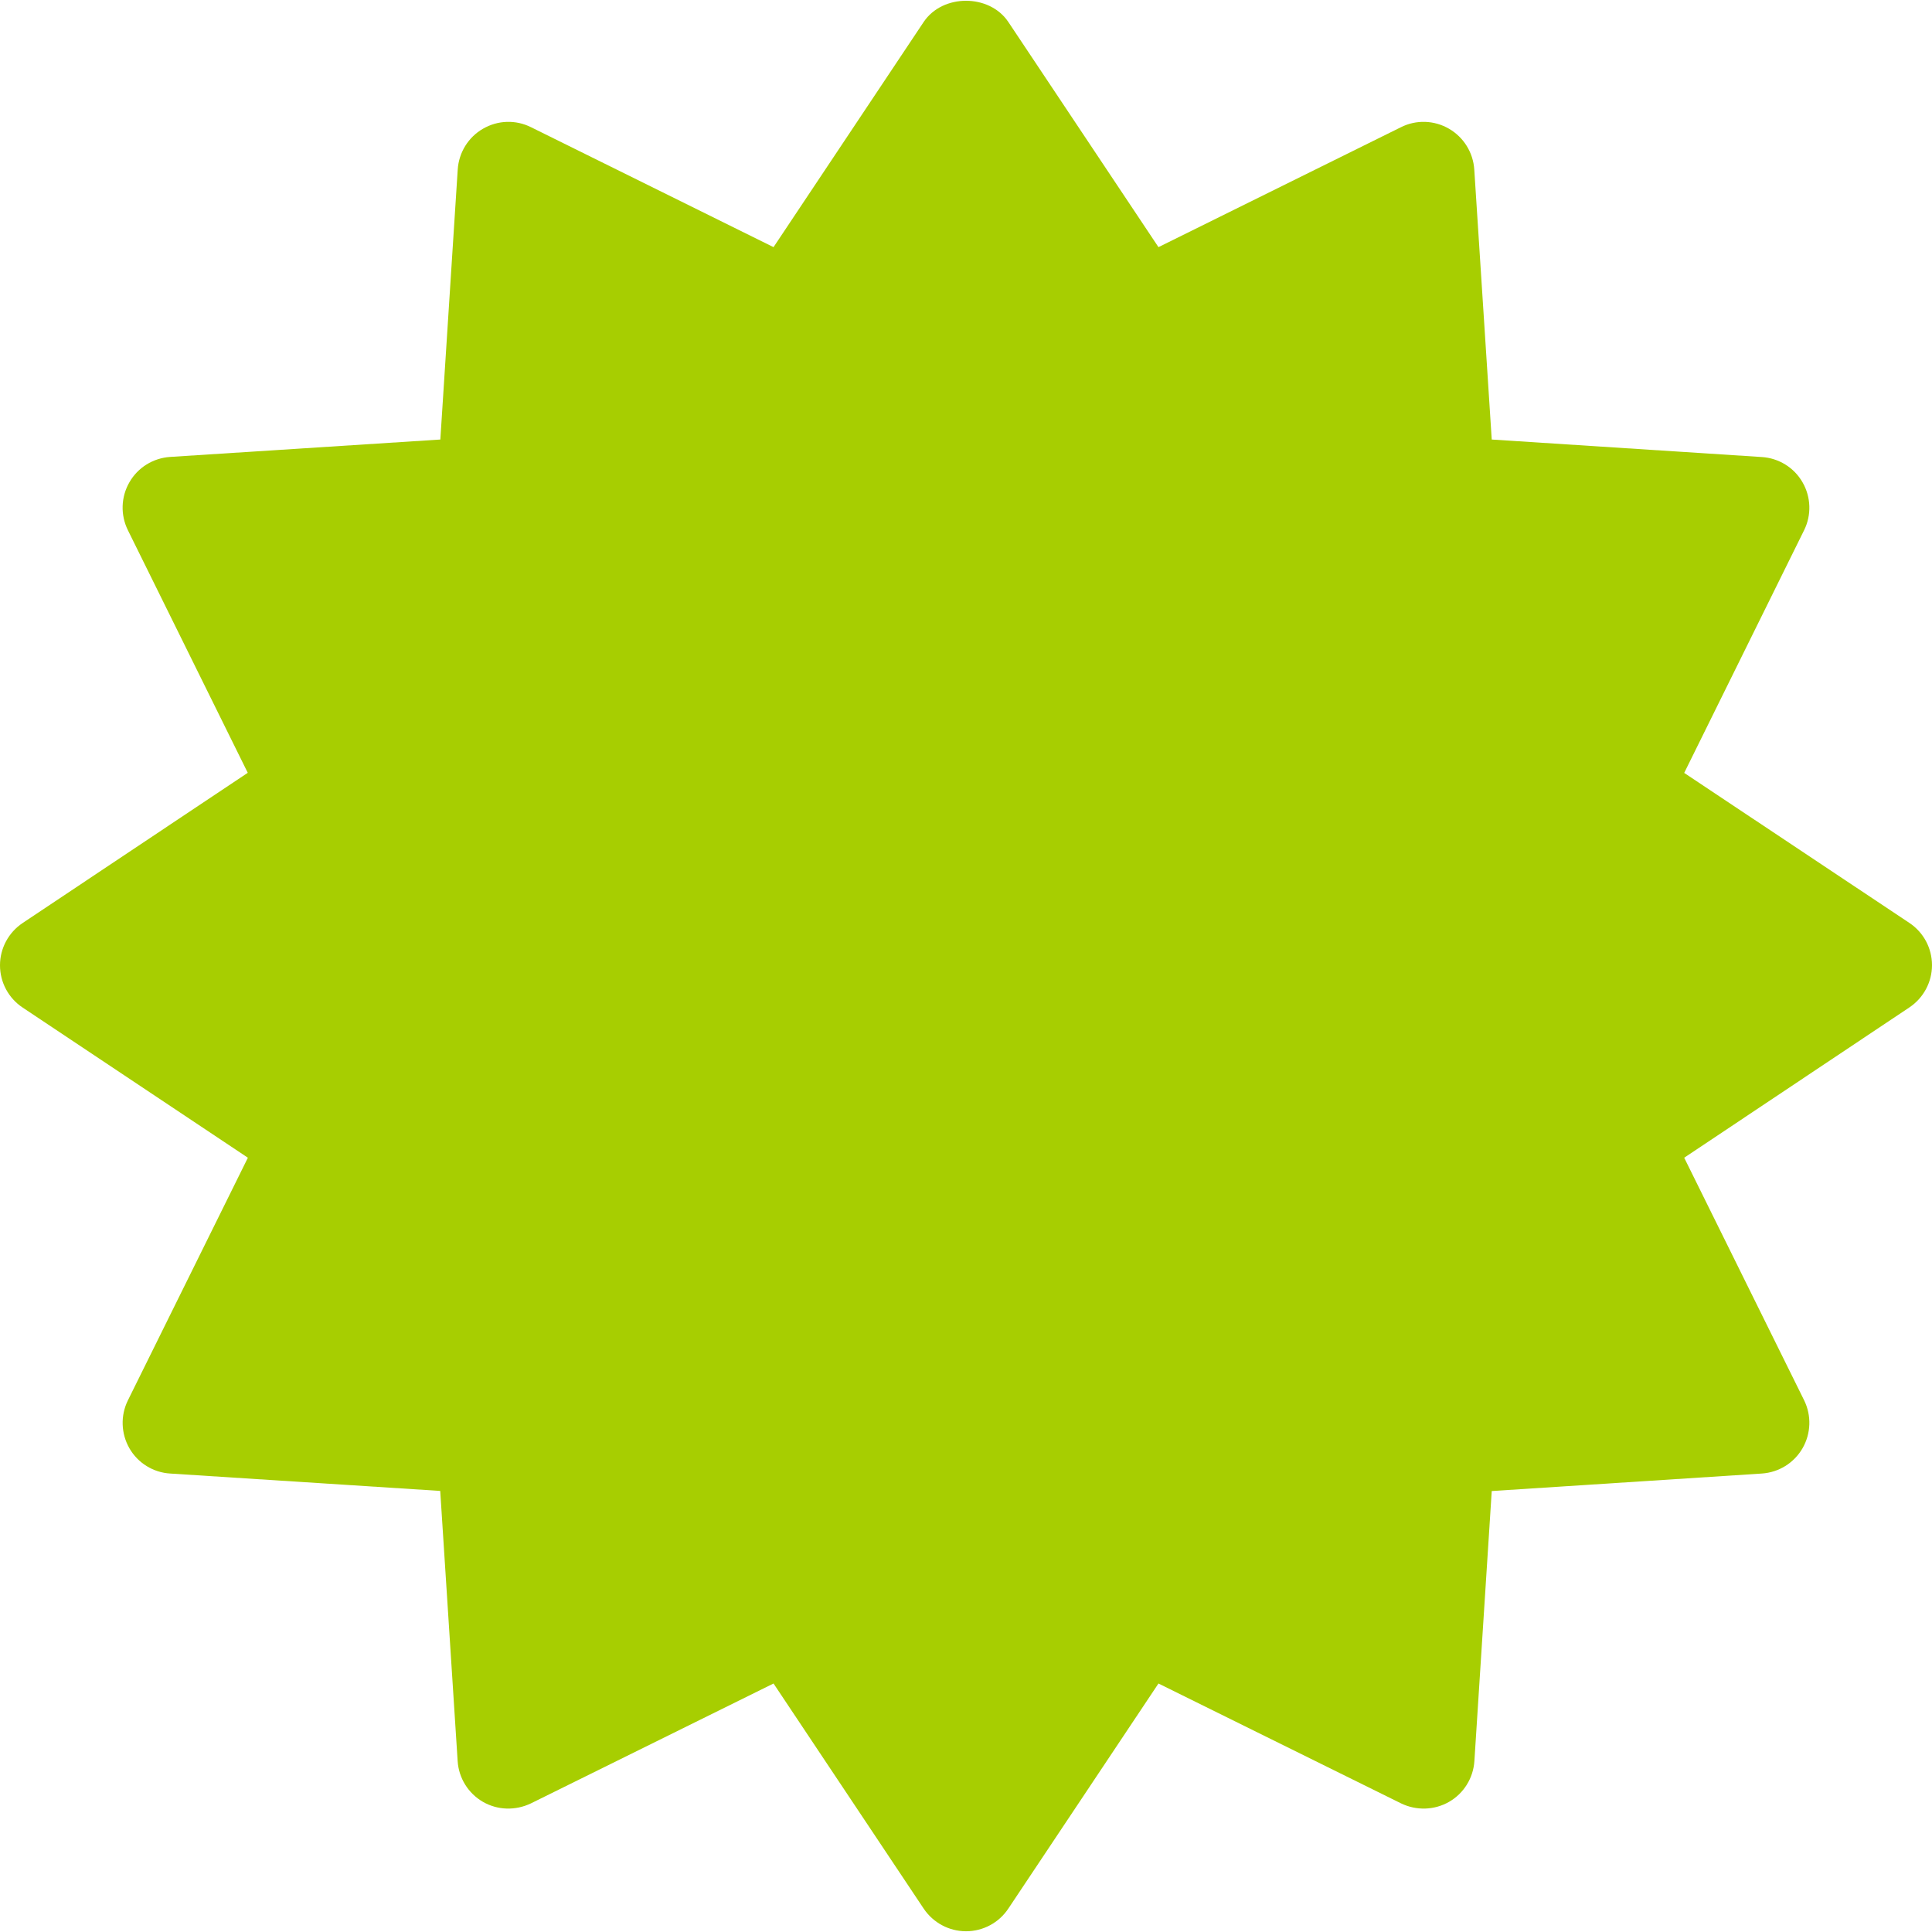 <?xml version="1.0" encoding="UTF-8"?> <svg xmlns="http://www.w3.org/2000/svg" width="50" height="50" viewBox="0 0 50 50" fill="none"> <g clip-path="url(#clip0_10338_11)"> <path d="M43.587 20.003L46.69 13.722C46.885 13.33 46.869 12.862 46.65 12.483C46.432 12.101 46.035 11.856 45.595 11.828L38.606 11.375L38.154 4.386C38.125 3.947 37.88 3.552 37.499 3.331C37.117 3.11 36.651 3.094 36.257 3.292L29.981 6.396L26.095 0.568C25.605 -0.163 24.395 -0.163 23.905 0.568L20.019 6.396L13.743 3.292C13.346 3.094 12.883 3.11 12.501 3.331C12.12 3.549 11.875 3.947 11.846 4.386L11.396 11.375L4.405 11.825C3.965 11.854 3.568 12.098 3.35 12.48C3.129 12.862 3.115 13.327 3.31 13.722L6.412 20L0.587 23.887C0.221 24.131 0 24.542 0 24.981C0 25.421 0.218 25.831 0.587 26.076L6.415 29.962L3.31 36.241C3.115 36.635 3.131 37.101 3.35 37.483C3.568 37.862 3.965 38.109 4.405 38.135L11.393 38.585L11.844 45.577C11.872 46.016 12.117 46.411 12.499 46.632C12.878 46.85 13.341 46.863 13.741 46.671L20.019 43.569L23.905 49.395C24.15 49.76 24.561 49.981 25 49.981C25.439 49.981 25.85 49.763 26.095 49.395L29.981 43.569L36.259 46.671C36.654 46.863 37.12 46.85 37.501 46.632C37.883 46.413 38.128 46.016 38.157 45.577L38.606 38.588L45.595 38.135C46.035 38.106 46.429 37.862 46.65 37.48C46.869 37.099 46.885 36.633 46.69 36.238L43.587 29.962L49.413 26.073C49.779 25.829 50 25.418 50 24.979C50 24.539 49.782 24.129 49.413 23.884L43.587 20.003Z" fill="#A7CE01"></path> </g> <defs> <clipPath id="clip0_10338_11"> <rect width="50" height="50" fill="white"></rect> </clipPath> </defs> </svg> 
